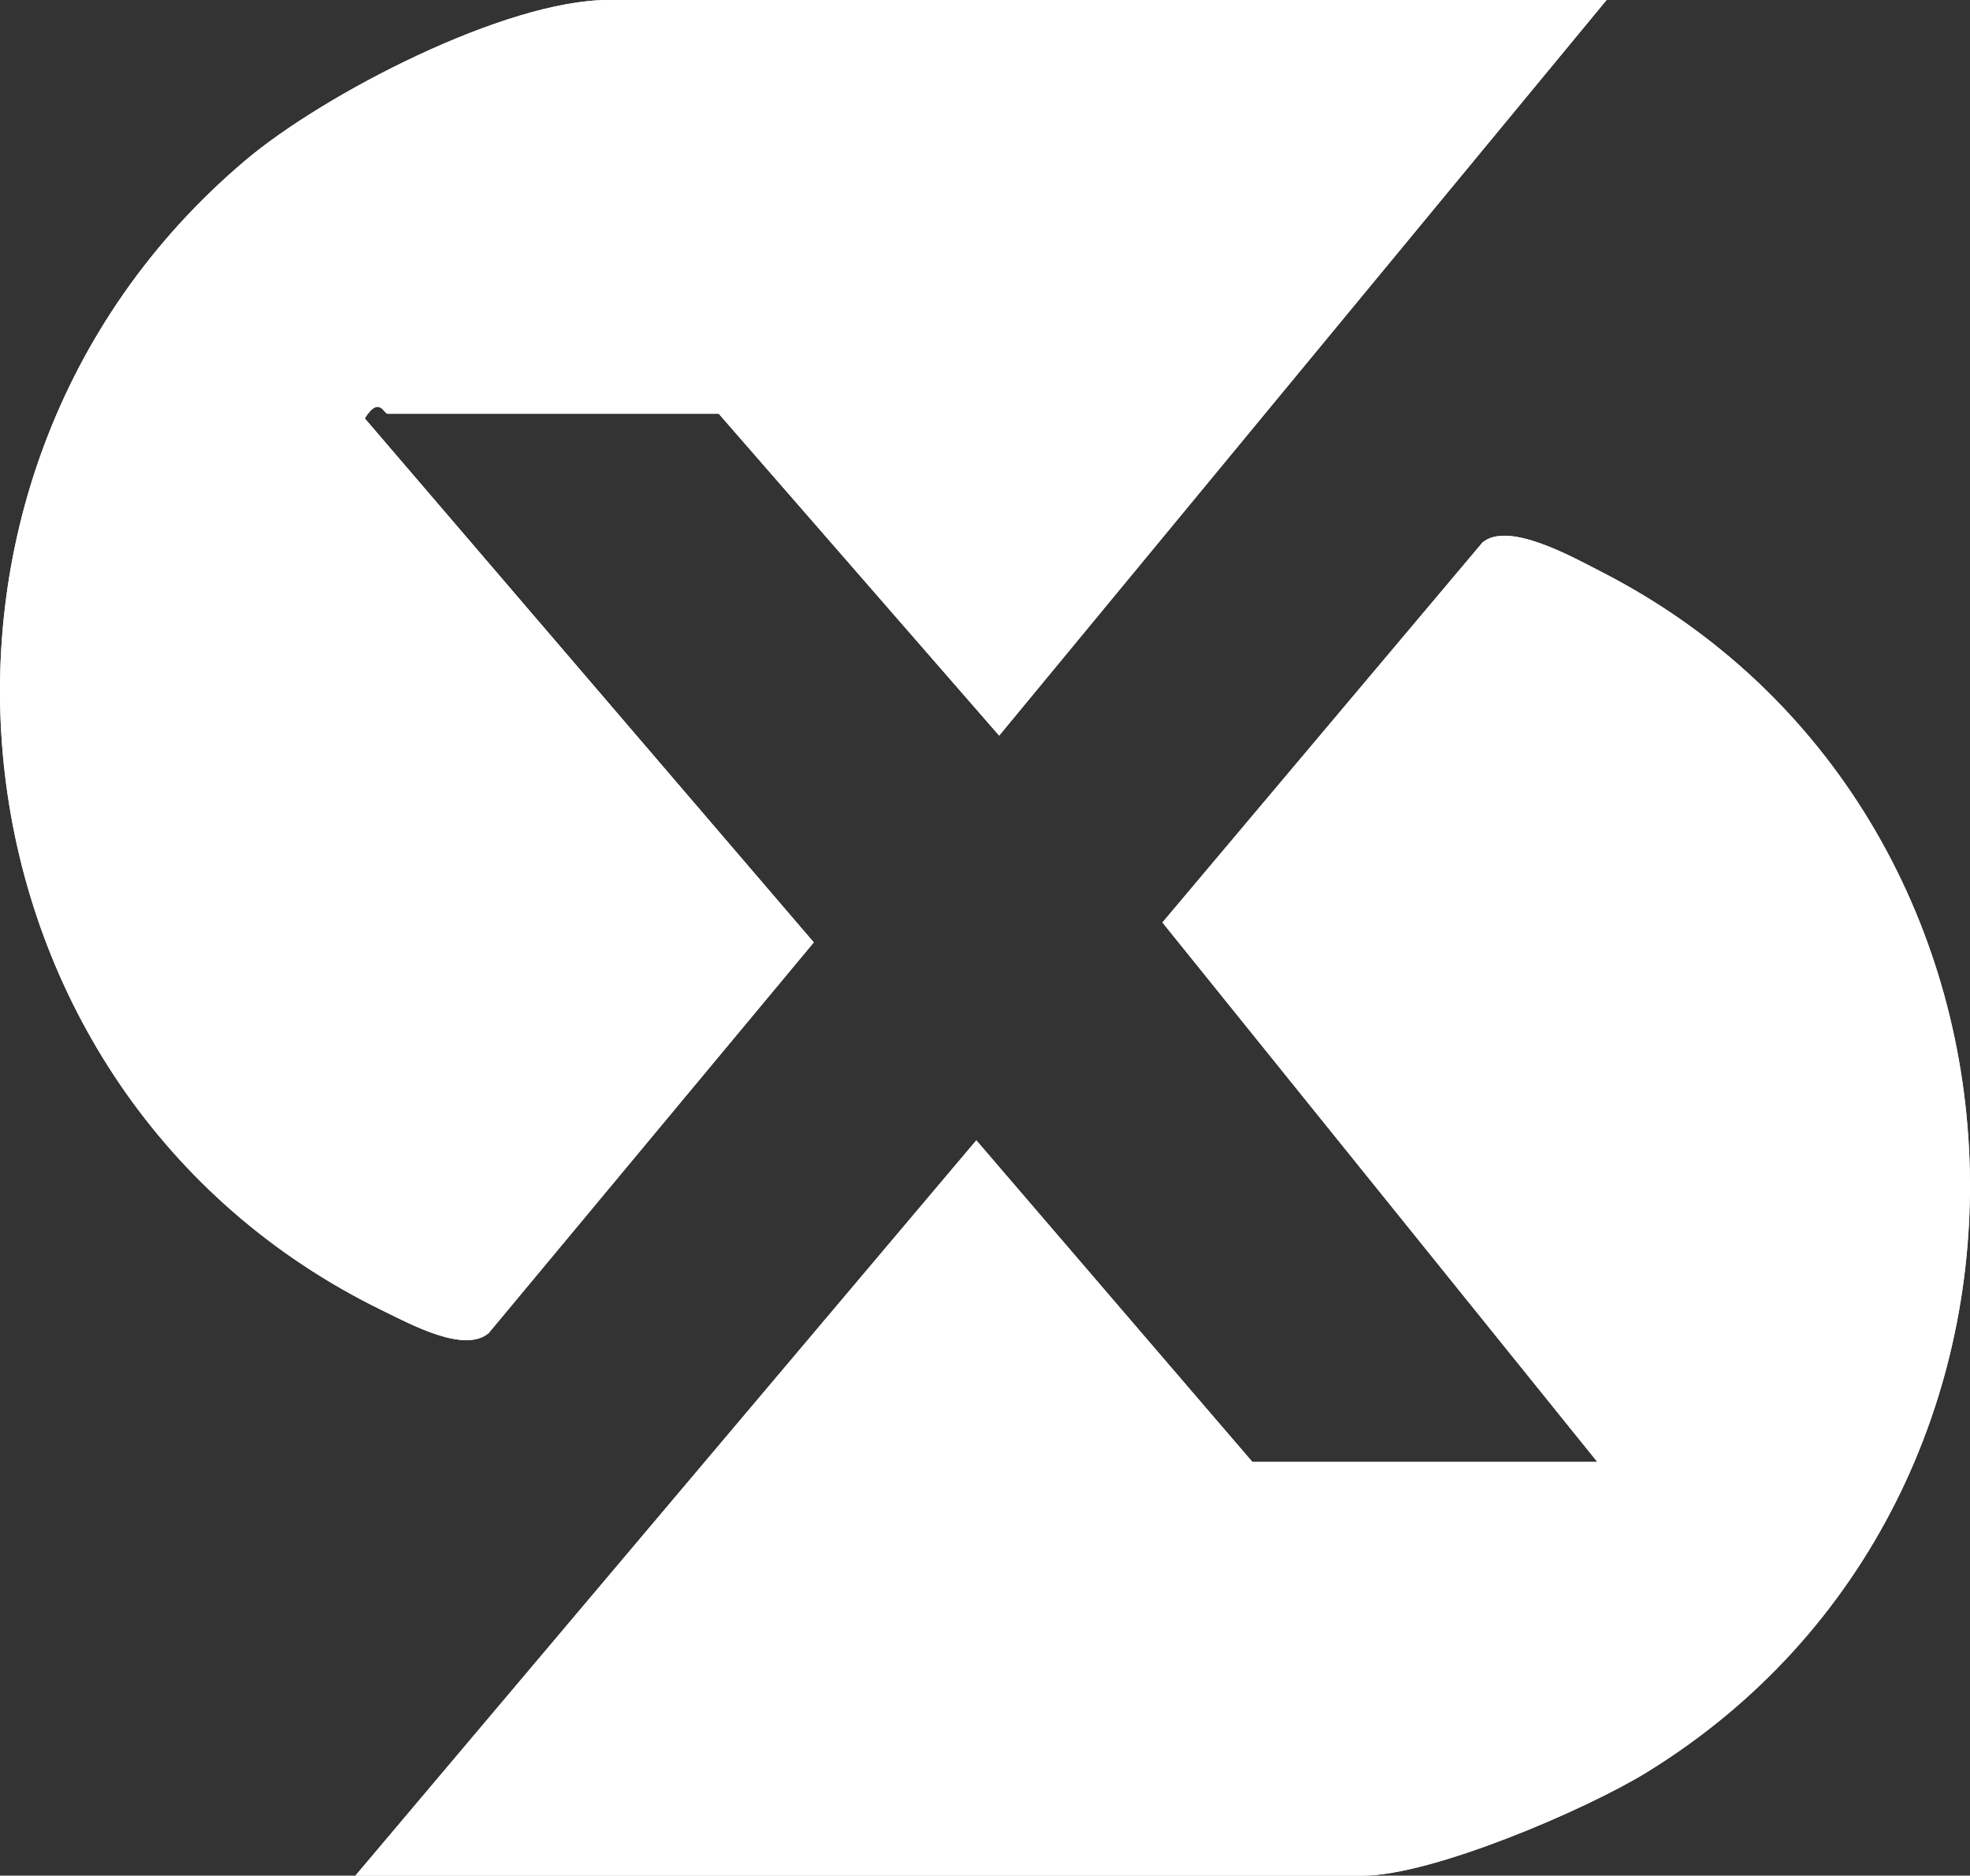<svg xmlns="http://www.w3.org/2000/svg" id="Livello_2" data-name="Livello 2" viewBox="0 0 131.45 125.17"><rect x="0" y="0" width="131.45" height="125.17" fill="#333333" stroke="none"/><defs><style>      .cls-1 {        fill: #fff;      }    </style></defs><g id="Livello_1-2" data-name="Livello 1"><g><path class="cls-1" d="M107.2,0H40.59c-6.86,0-18.99,6.27-24.25,10.73-25.23,21.36-20.53,62.26,9.19,76.73,1.81.88,5.46,2.89,7.08,1.5l21.69-26.07L24.34,27.92c.96-1.53,1.28-.31,1.52-.31h22.1l18.71,21.48L107.2,0ZM23.71,125.17h67.22c4.6,0,14.81-4.36,18.91-6.87,30.17-18.51,28.38-64.13-3.04-80.17-1.89-.97-6.18-3.38-7.88-1.92l-21.35,25.35,29.02,36h-23.02l-18.42-21.46-41.43,49.07Z"></path><path class="cls-1" d="M23.71,125.17l41.43-49.07,18.42,21.46h23.02l-29.02-36,21.35-25.35c1.7-1.46,5.99.95,7.88,1.92,31.42,16.04,33.21,61.66,3.04,80.17-4.1,2.51-14.31,6.87-18.91,6.87H23.71Z"></path><path class="cls-1" d="M107.2,0l-40.53,49.09-18.71-21.48h-22.1c-.24,0-.57-1.22-1.52.31l29.96,34.97-21.69,26.07c-1.62,1.39-5.27-.62-7.08-1.5C-4.19,72.99-8.89,32.09,16.34,10.73,21.6,6.27,33.74,0,40.59,0h66.6Z"></path></g></g></svg>